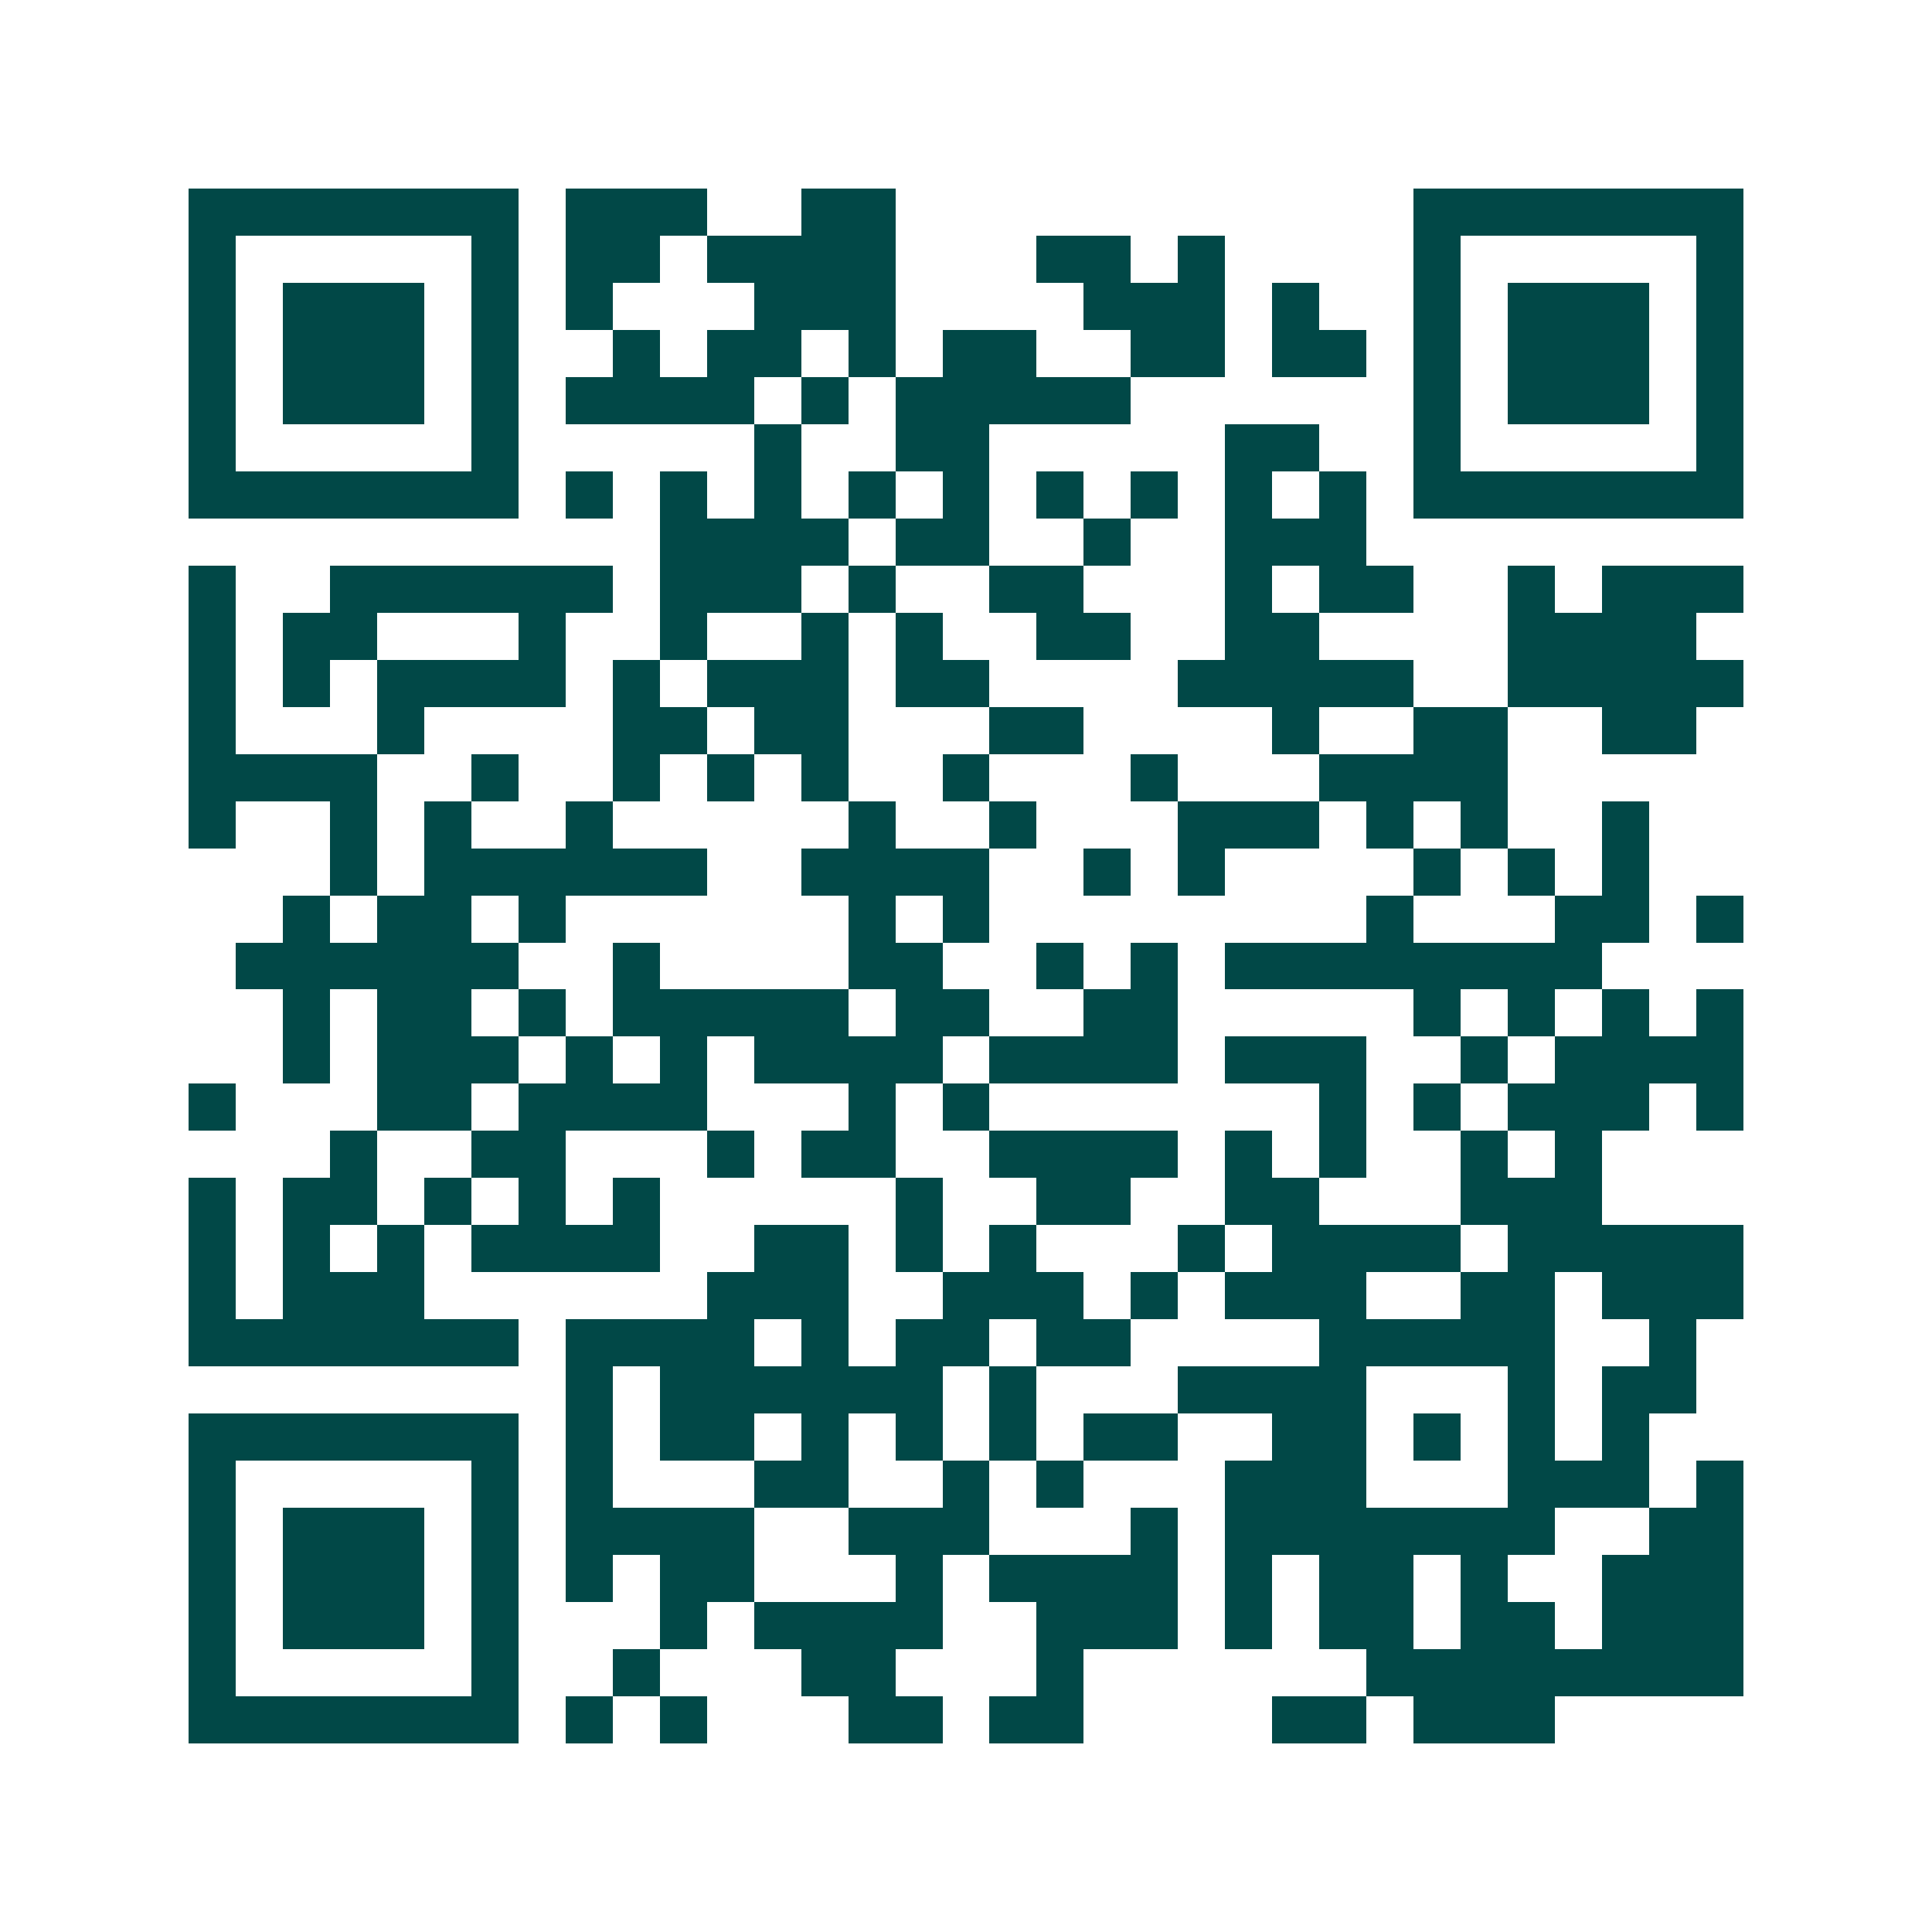 <svg xmlns="http://www.w3.org/2000/svg" width="200" height="200" viewBox="0 0 41 41" shape-rendering="crispEdges"><path fill="#ffffff" d="M0 0h41v41H0z"/><path stroke="#014847" d="M4 4.5h7m1 0h3m2 0h2m11 0h7M4 5.5h1m5 0h1m1 0h2m1 0h4m3 0h2m1 0h1m4 0h1m5 0h1M4 6.5h1m1 0h3m1 0h1m1 0h1m3 0h3m4 0h3m1 0h1m2 0h1m1 0h3m1 0h1M4 7.5h1m1 0h3m1 0h1m2 0h1m1 0h2m1 0h1m1 0h2m2 0h2m1 0h2m1 0h1m1 0h3m1 0h1M4 8.5h1m1 0h3m1 0h1m1 0h4m1 0h1m1 0h5m6 0h1m1 0h3m1 0h1M4 9.5h1m5 0h1m5 0h1m2 0h2m5 0h2m2 0h1m5 0h1M4 10.5h7m1 0h1m1 0h1m1 0h1m1 0h1m1 0h1m1 0h1m1 0h1m1 0h1m1 0h1m1 0h7M14 11.5h4m1 0h2m2 0h1m2 0h3M4 12.5h1m2 0h6m1 0h3m1 0h1m2 0h2m3 0h1m1 0h2m2 0h1m1 0h3M4 13.5h1m1 0h2m3 0h1m2 0h1m2 0h1m1 0h1m2 0h2m2 0h2m4 0h4M4 14.5h1m1 0h1m1 0h4m1 0h1m1 0h3m1 0h2m4 0h5m2 0h5M4 15.5h1m3 0h1m4 0h2m1 0h2m3 0h2m4 0h1m2 0h2m2 0h2M4 16.5h4m2 0h1m2 0h1m1 0h1m1 0h1m2 0h1m3 0h1m3 0h4M4 17.5h1m2 0h1m1 0h1m2 0h1m5 0h1m2 0h1m3 0h3m1 0h1m1 0h1m2 0h1M7 18.5h1m1 0h6m2 0h4m2 0h1m1 0h1m4 0h1m1 0h1m1 0h1M6 19.5h1m1 0h2m1 0h1m6 0h1m1 0h1m8 0h1m3 0h2m1 0h1M5 20.5h6m2 0h1m4 0h2m2 0h1m1 0h1m1 0h8M6 21.5h1m1 0h2m1 0h1m1 0h5m1 0h2m2 0h2m5 0h1m1 0h1m1 0h1m1 0h1M6 22.5h1m1 0h3m1 0h1m1 0h1m1 0h4m1 0h4m1 0h3m2 0h1m1 0h4M4 23.5h1m3 0h2m1 0h4m3 0h1m1 0h1m7 0h1m1 0h1m1 0h3m1 0h1M7 24.5h1m2 0h2m3 0h1m1 0h2m2 0h4m1 0h1m1 0h1m2 0h1m1 0h1M4 25.5h1m1 0h2m1 0h1m1 0h1m1 0h1m5 0h1m2 0h2m2 0h2m3 0h3M4 26.5h1m1 0h1m1 0h1m1 0h4m2 0h2m1 0h1m1 0h1m3 0h1m1 0h4m1 0h5M4 27.5h1m1 0h3m6 0h3m2 0h3m1 0h1m1 0h3m2 0h2m1 0h3M4 28.5h7m1 0h4m1 0h1m1 0h2m1 0h2m4 0h5m2 0h1M12 29.5h1m1 0h6m1 0h1m3 0h4m3 0h1m1 0h2M4 30.5h7m1 0h1m1 0h2m1 0h1m1 0h1m1 0h1m1 0h2m2 0h2m1 0h1m1 0h1m1 0h1M4 31.5h1m5 0h1m1 0h1m3 0h2m2 0h1m1 0h1m3 0h3m3 0h3m1 0h1M4 32.5h1m1 0h3m1 0h1m1 0h4m2 0h3m3 0h1m1 0h7m2 0h2M4 33.5h1m1 0h3m1 0h1m1 0h1m1 0h2m3 0h1m1 0h4m1 0h1m1 0h2m1 0h1m2 0h3M4 34.5h1m1 0h3m1 0h1m3 0h1m1 0h4m2 0h3m1 0h1m1 0h2m1 0h2m1 0h3M4 35.5h1m5 0h1m2 0h1m3 0h2m3 0h1m6 0h8M4 36.5h7m1 0h1m1 0h1m3 0h2m1 0h2m4 0h2m1 0h3"/></svg>
